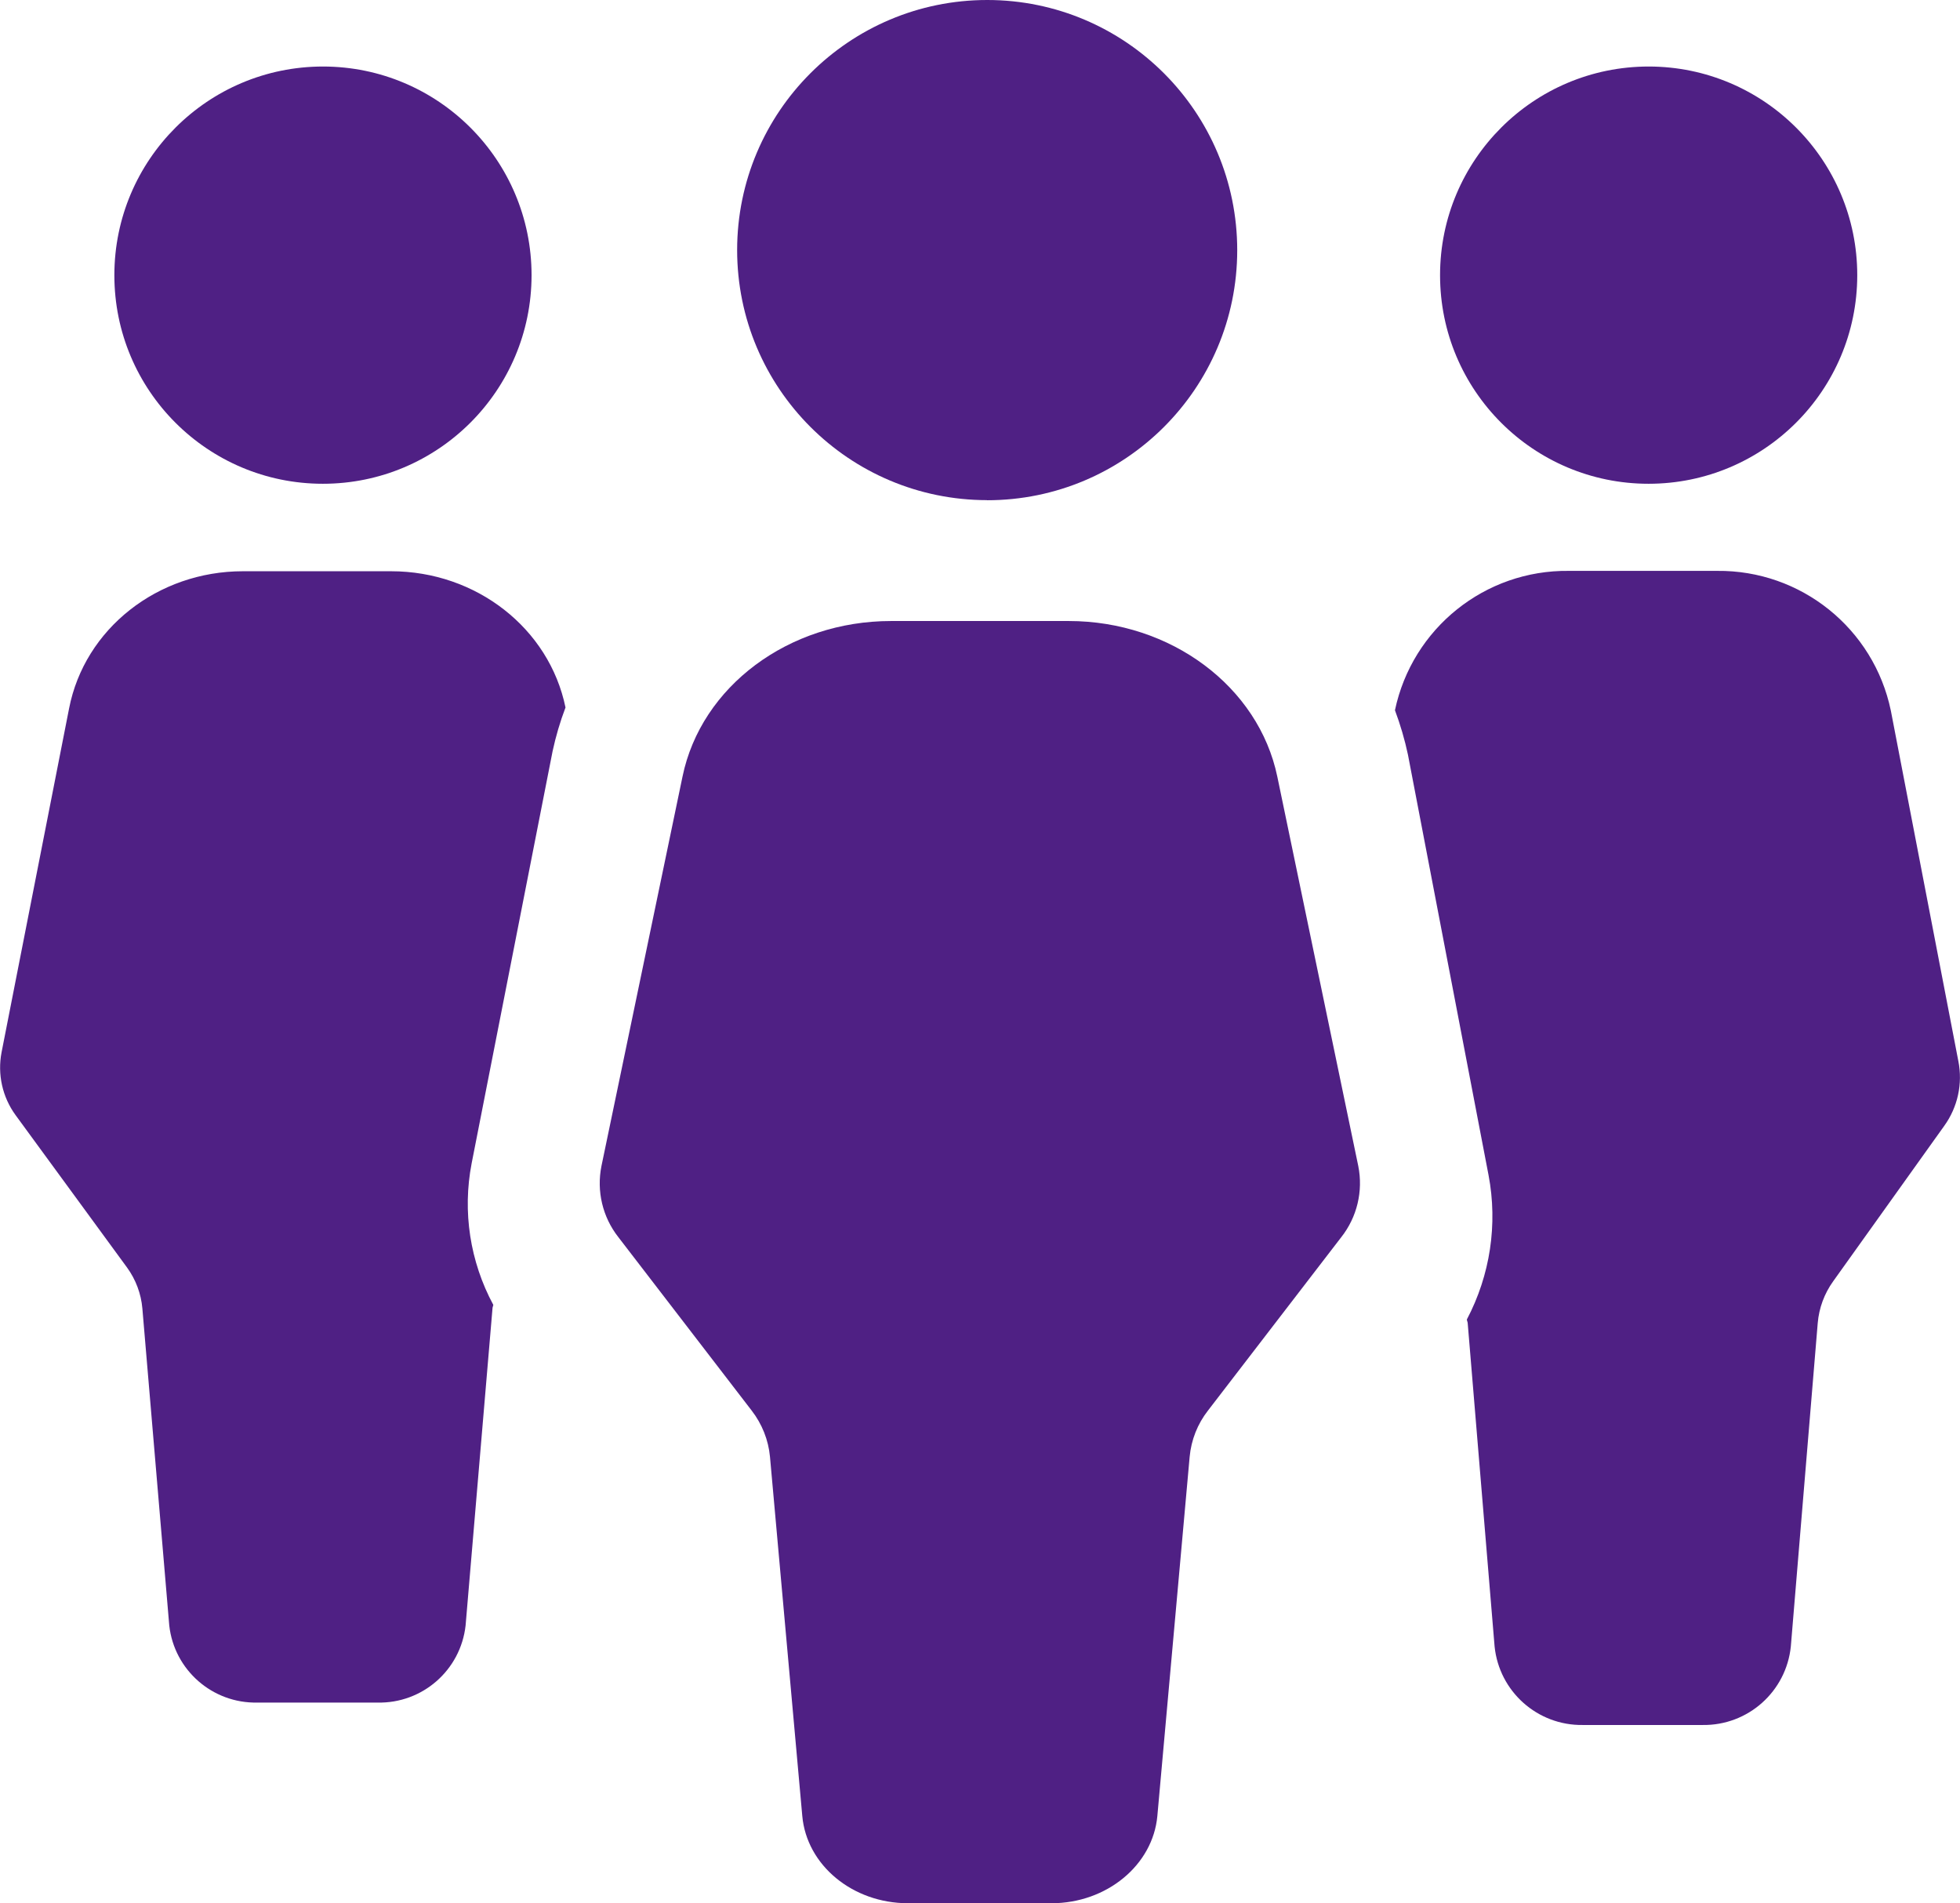 <svg xmlns="http://www.w3.org/2000/svg" id="purple_4F2084" viewBox="0 0 214.23 208"><defs><style>.cls-1{fill:#4f2084;stroke-width:0px;}</style></defs><path class="cls-1" d="M214.05,115.97l-7.38-38.31c-1.87-8.98-9.83-15.37-19-15.27h-16.2c-9.16-.11-17.11,6.27-19,15.23.59,1.58,1.07,3.21,1.42,4.86l8.81,45.95c1.02,5.37.18,10.93-2.37,15.77,0,.13.08.26.09.39l2.94,35.34c.5,4.93,4.68,8.66,9.64,8.59h13.1c4.96.07,9.14-3.66,9.64-8.59l2.94-35.34c.14-1.64.72-3.21,1.68-4.55l12.15-17c1.47-2.04,2.03-4.6,1.54-7.07ZM35.29,52.87c12.59,0,22.8-10.2,22.81-22.79,0-12.59-10.2-22.8-22.79-22.81-12.59,0-22.8,10.2-22.81,22.79,0,0,0,.01,0,.02,0,12.59,10.2,22.79,22.79,22.79ZM180.19,52.87c12.59,0,22.8-10.2,22.81-22.79,0-12.59-10.2-22.8-22.79-22.81-12.59,0-22.8,10.2-22.81,22.79v.02c0,12.59,10.2,22.79,22.79,22.79h0,0ZM42.75,62.43h-16.2c-9.32,0-17.31,6.29-19,15L.17,115.01c-.46,2.4.09,4.89,1.54,6.87l12.18,16.65c.95,1.31,1.53,2.85,1.67,4.46l2.94,34.65c.54,4.88,4.73,8.54,9.64,8.43h13.1c4.92.12,9.11-3.54,9.65-8.43l2.94-34.65c0-.13.07-.25.09-.38-2.55-4.73-3.39-10.19-2.37-15.47l8.85-45.05c.35-1.62.82-3.22,1.41-4.77-1.78-8.65-9.75-14.89-19.06-14.89Z"></path><path class="cls-1" d="M107.89,54.67c15.09,0,27.33-12.23,27.34-27.32C135.23,12.25,123,.01,107.91,0c-15.09,0-27.33,12.23-27.34,27.32h0c0,15.1,12.23,27.33,27.32,27.34ZM148.46,127.43l-8.85-42.56c-2.05-9.83-11.63-17-22.8-17h-19.42c-11.17,0-20.75,7.13-22.79,17l-8.86,42.56c-.55,2.74.12,5.58,1.85,7.78l14.57,18.95c1.13,1.46,1.83,3.21,2,5.05l3.53,39.25c.48,5.39,5.51,9.54,11.55,9.54h15.7c6,0,11.07-4.15,11.56-9.54l3.53-39.25c.17-1.84.86-3.59,2-5.05l14.57-18.95c1.73-2.19,2.41-5.04,1.86-7.78Z"></path></svg>